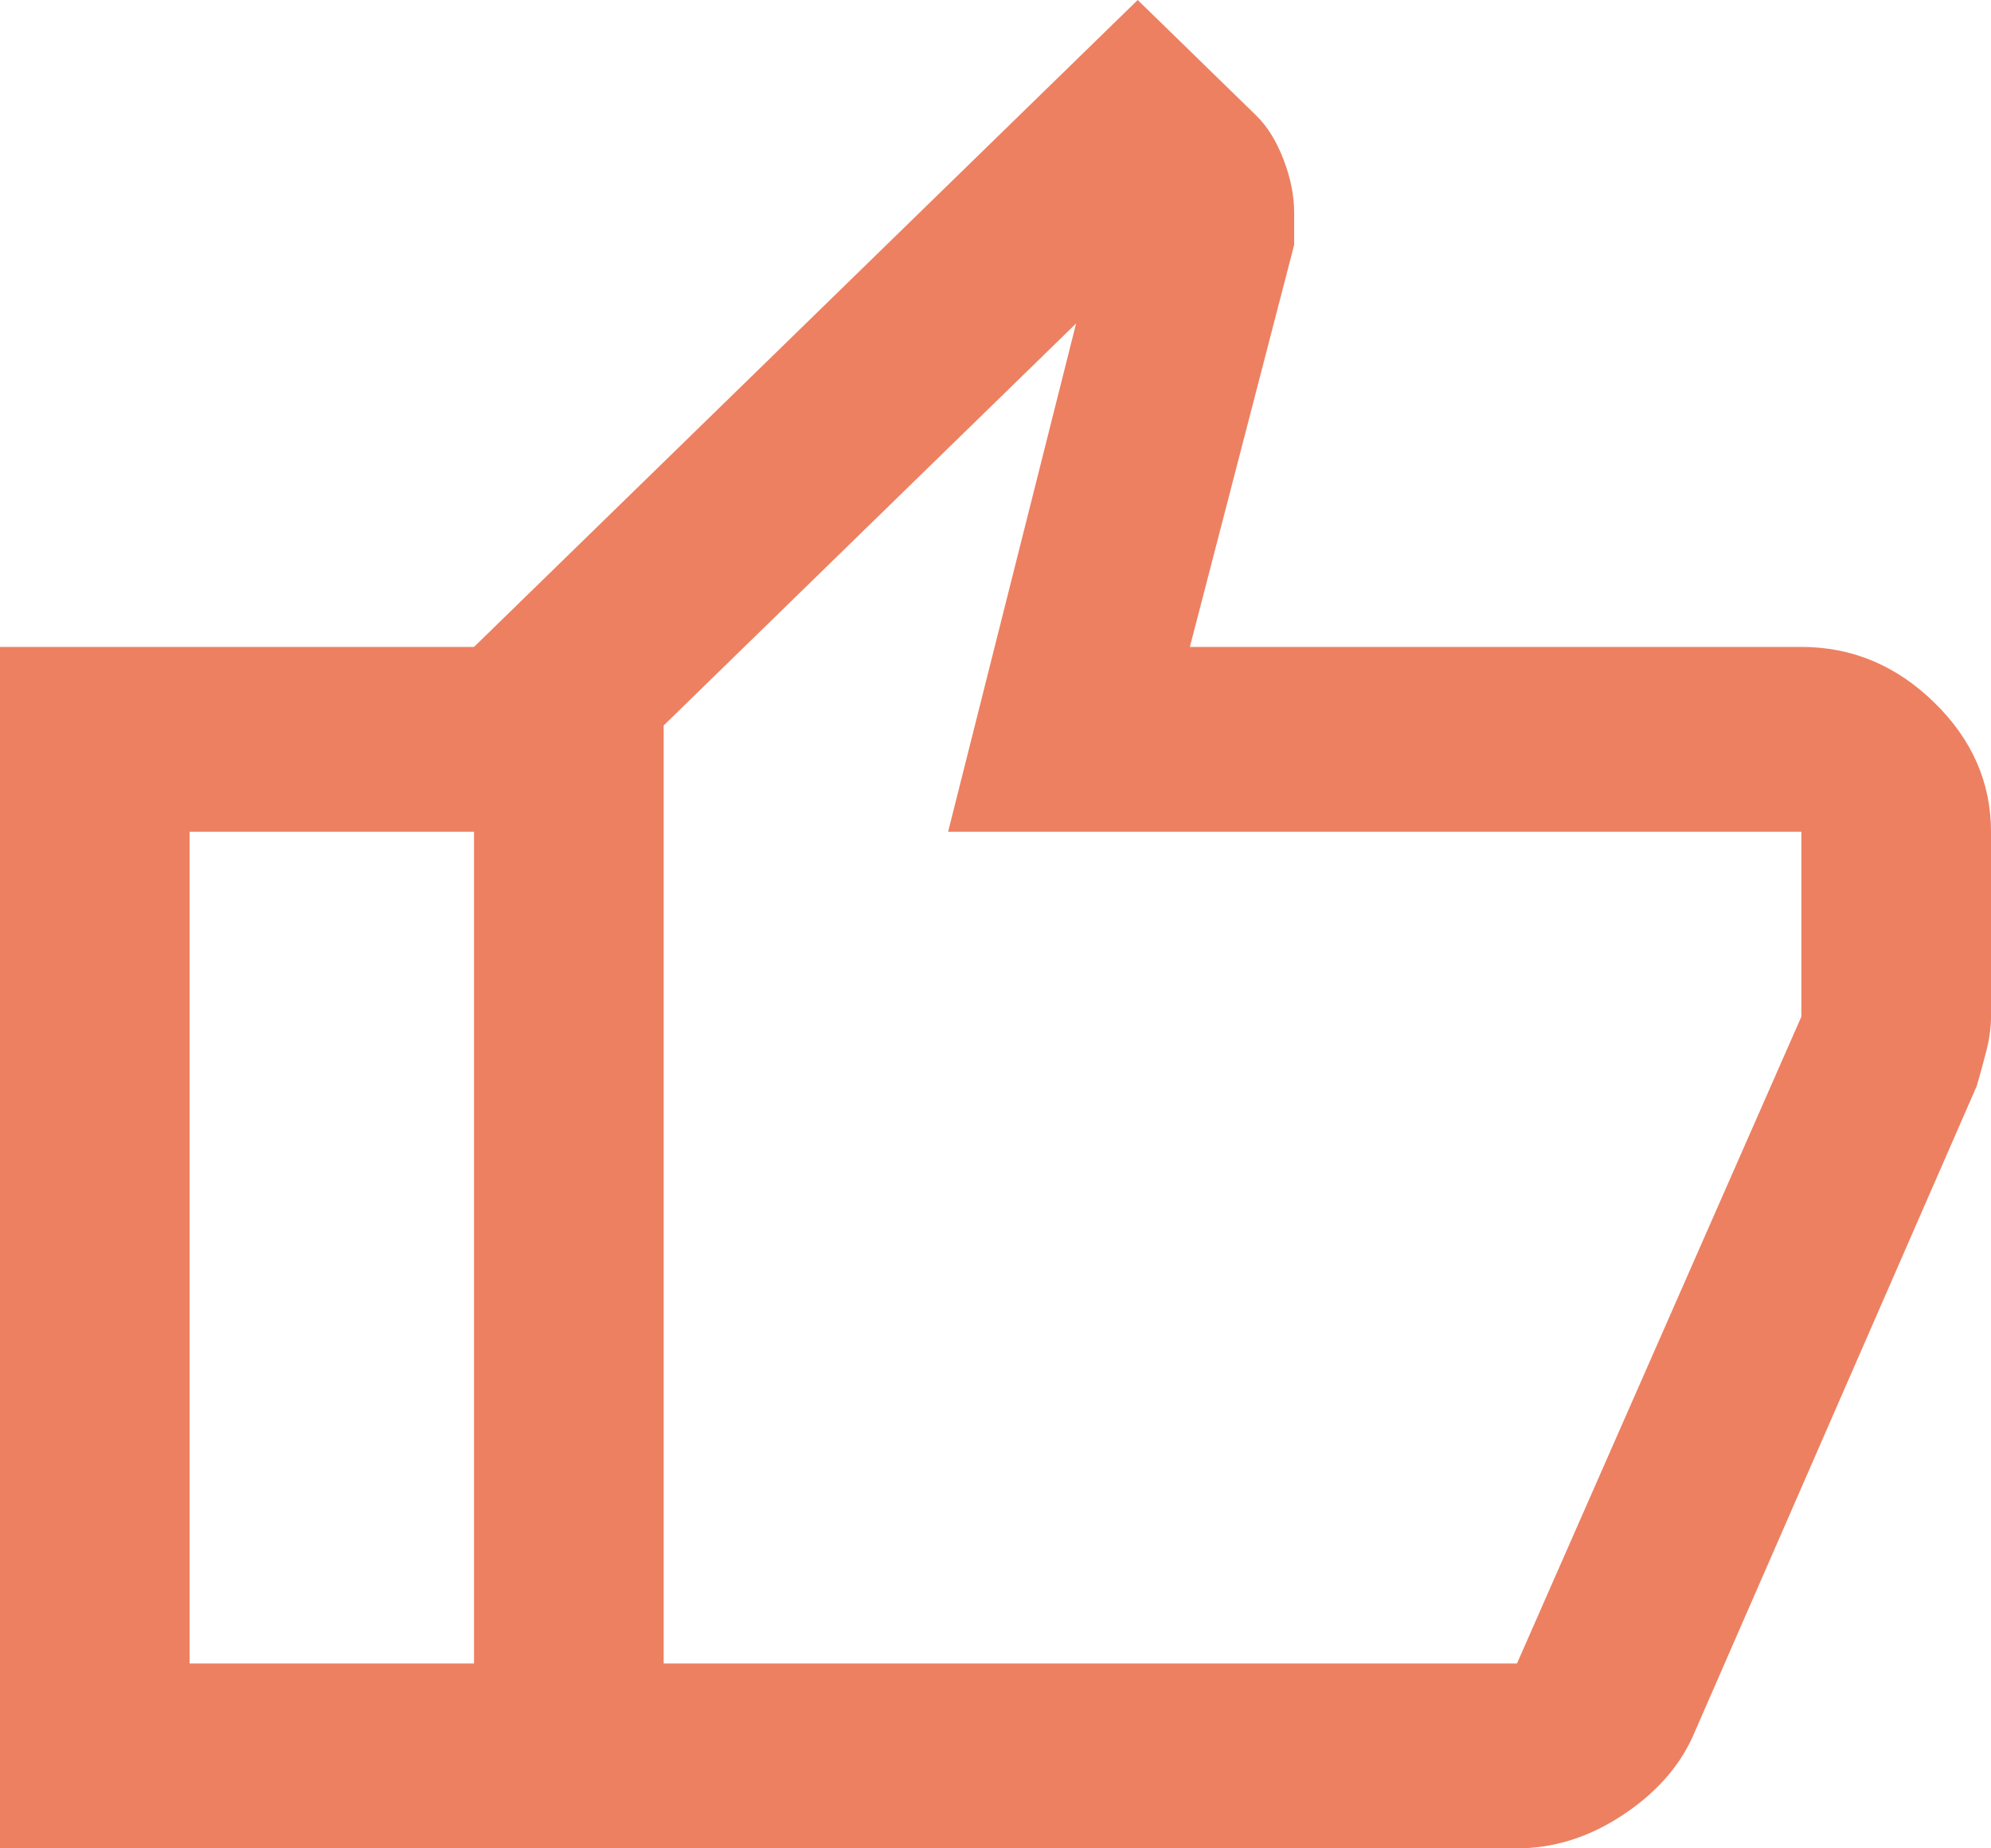 <svg width="56" height="52" viewBox="0 0 56 52" fill="none" xmlns="http://www.w3.org/2000/svg">
<path d="M42.667 52H13.333V18.2L32 0L35.333 3.25C35.644 3.553 35.9 3.965 36.1 4.485C36.3 5.005 36.4 5.503 36.4 5.98V6.89L33.467 18.2H50.667C52.089 18.2 53.333 18.72 54.4 19.76C55.467 20.8 56 22.013 56 23.4V28.6C56 28.903 55.956 29.228 55.867 29.575C55.778 29.922 55.689 30.247 55.6 30.55L47.6 48.88C47.2 49.747 46.533 50.483 45.6 51.09C44.667 51.697 43.689 52 42.667 52ZM18.667 46.8H42.667L50.667 28.6V23.4H26.667L30.267 9.1L18.667 20.41V46.8ZM13.333 18.2V23.4H5.333V46.8H13.333V52H0V18.2H13.333Z" fill="#ED8061"/>
</svg>
